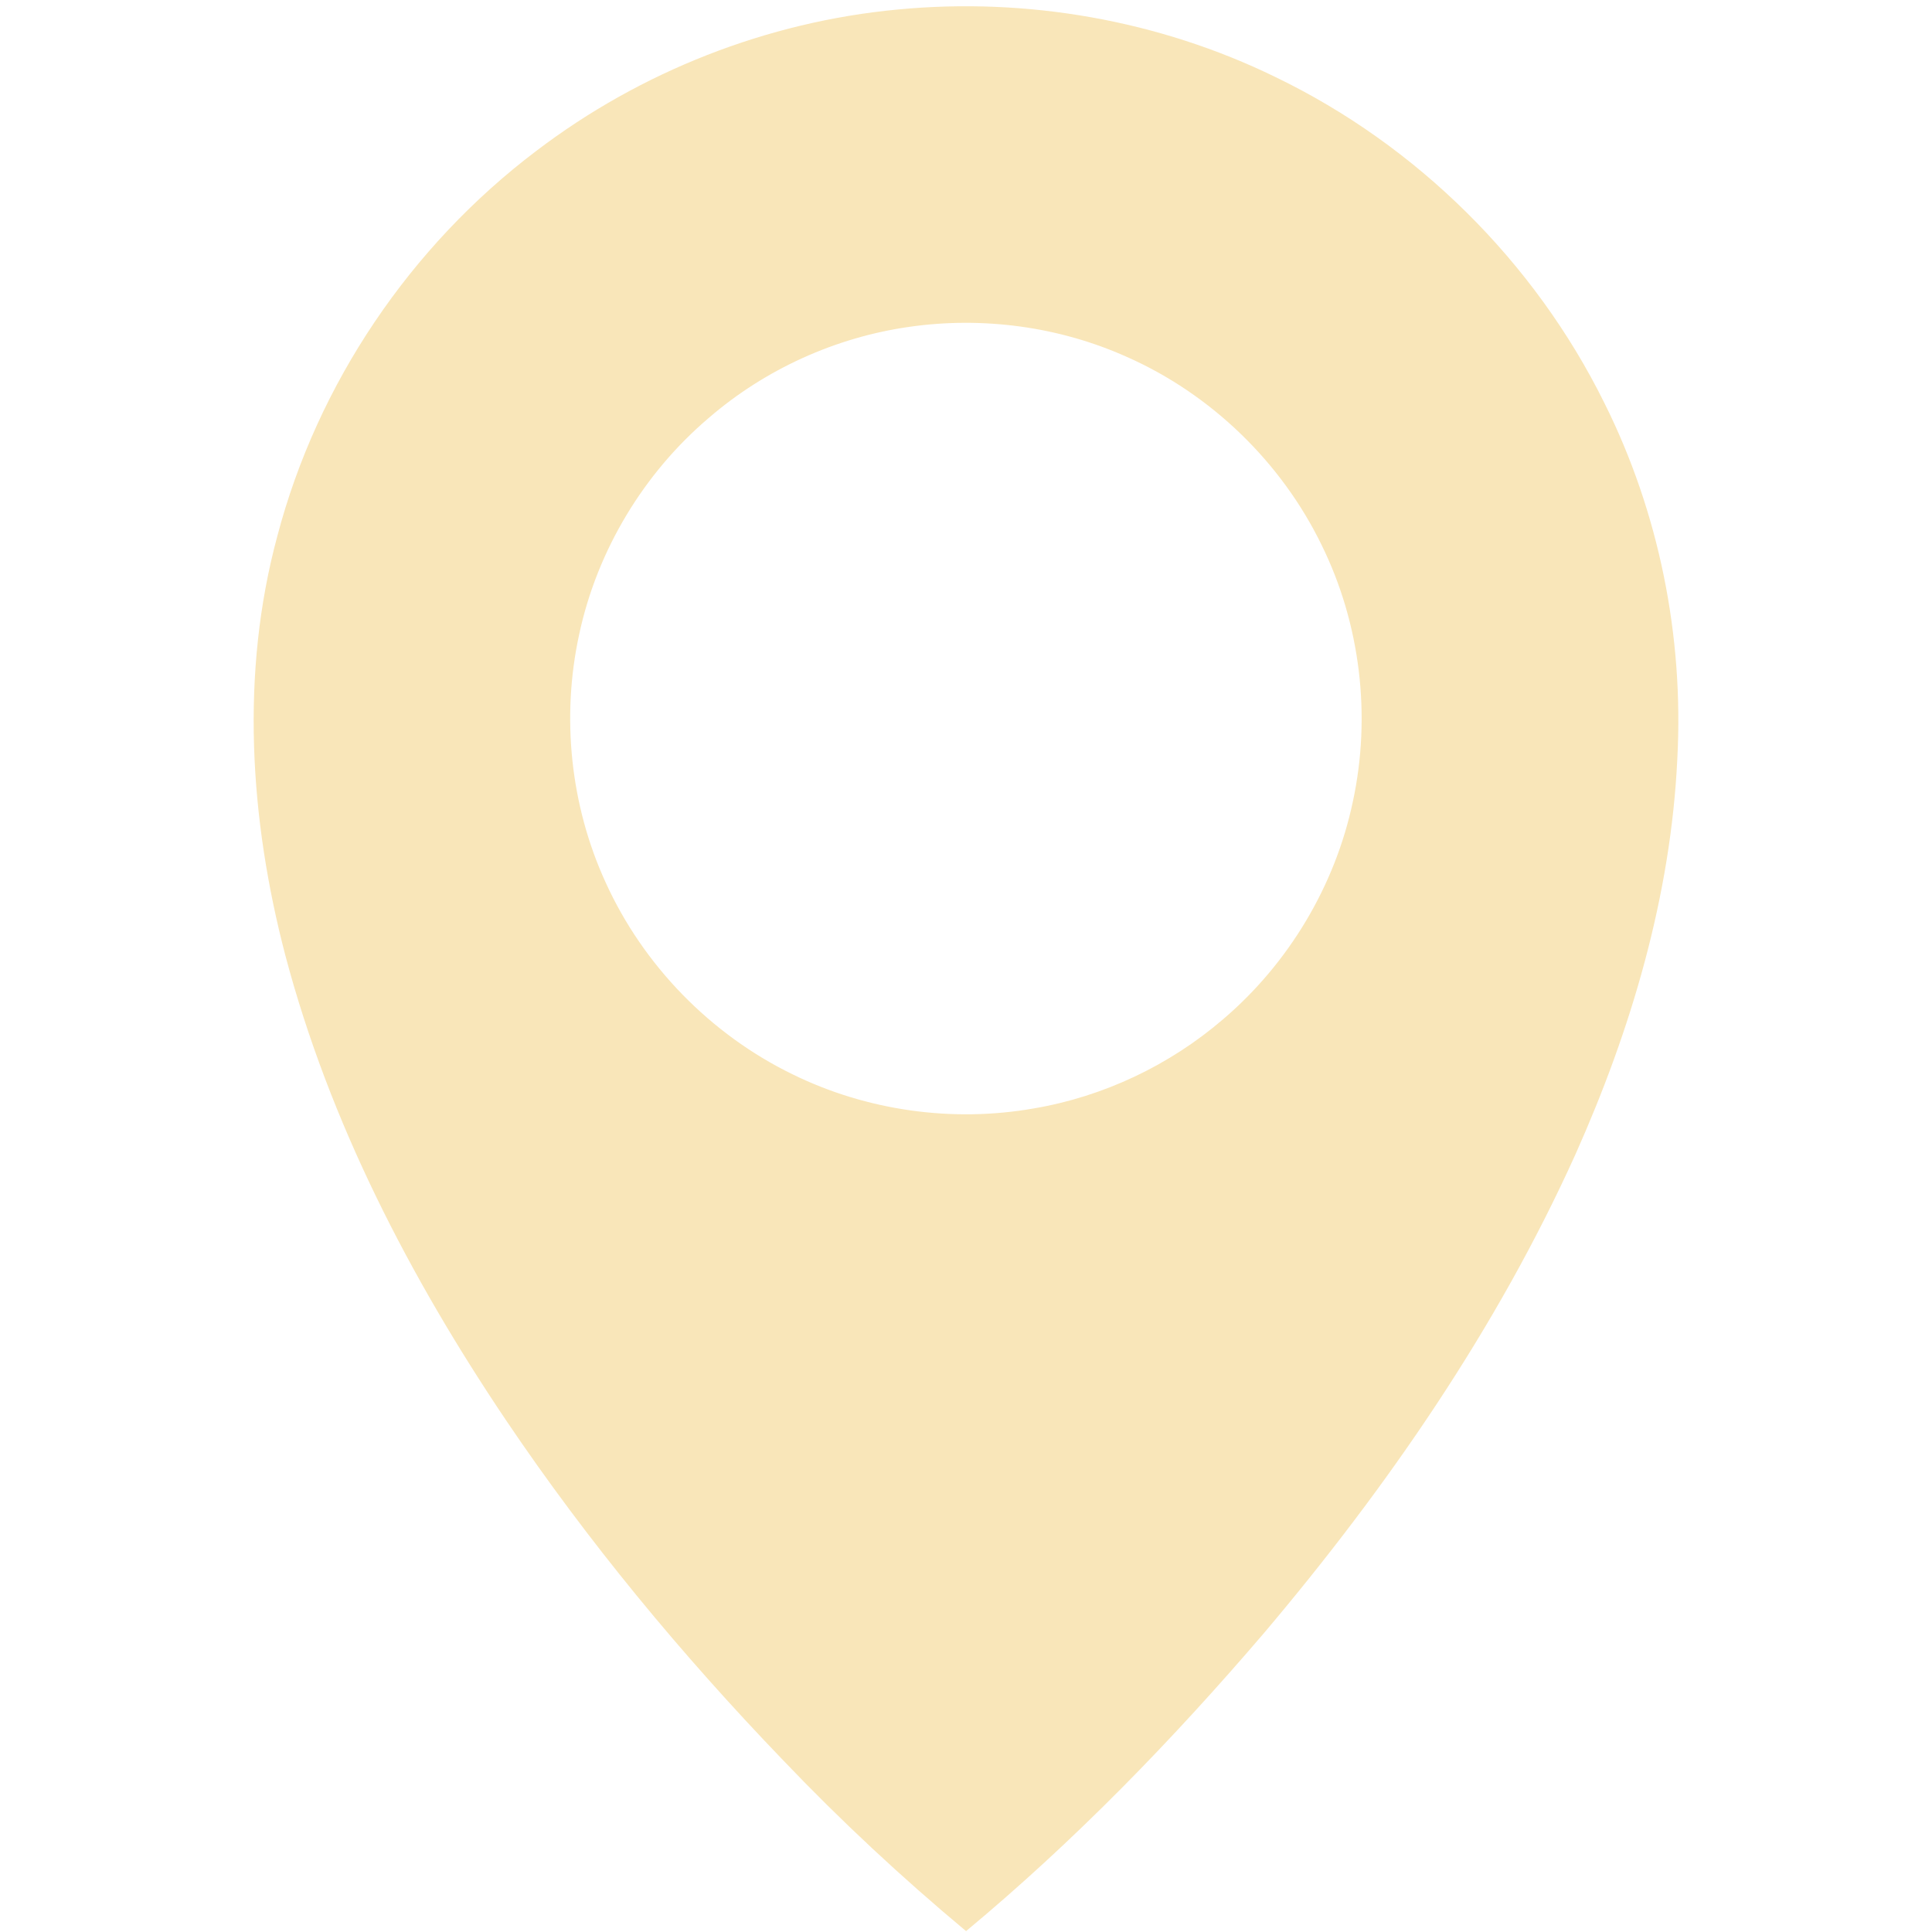 <?xml version="1.0" encoding="UTF-8"?> <!-- Generator: Adobe Illustrator 22.0.0, SVG Export Plug-In . SVG Version: 6.00 Build 0) --> <svg xmlns="http://www.w3.org/2000/svg" xmlns:xlink="http://www.w3.org/1999/xlink" id="Слой_1" x="0px" y="0px" viewBox="0 0 512 512" xml:space="preserve"> <g id="_x23_000000ff_1_"> <path fill="#F9E6B9" d="M142.138,39.982c27.648-21.047,61.215-34.237,95.823-37.466c34.129-3.277,69.155,2.834,99.996,17.878 c37.537,18.093,68.713,48.994,87.189,86.34c14.529,29.059,21.095,61.933,19.361,94.352c-1.722,36.318-12.21,71.715-26.966,104.768 c-20.832,46.147-49.831,88.193-82.441,126.771c-24.252,28.365-50.345,55.26-79.081,79.141 c-16.981-14.159-33.185-29.238-48.443-45.239c-26.93-27.995-51.828-58.022-73.544-90.25 c-25.424-37.801-46.722-78.902-58.417-123.112c-9.447-36.102-11.946-74.752-2.129-111.058 C84.104,101.652,108.798,65.178,142.138,39.982 M240.95,86.62c-19.516,2.774-38.195,11.241-53.119,24.132 c-17.28,14.685-29.585,35.134-34.333,57.317c-4.783,21.896-2.368,45.322,6.972,65.723c9.973,22.015,27.827,40.336,49.556,50.907 c19.66,9.662,42.405,12.843,63.965,9.041c18.476-3.133,35.995-11.456,50.189-23.666c17.316-14.769,29.633-35.325,34.333-57.604 c4.927-22.757,2.021-47.128-8.263-68.019c-10.691-21.992-29.31-40.013-51.672-49.89C280.64,86.524,260.395,83.822,240.95,86.62z"></path> </g> </svg> 
